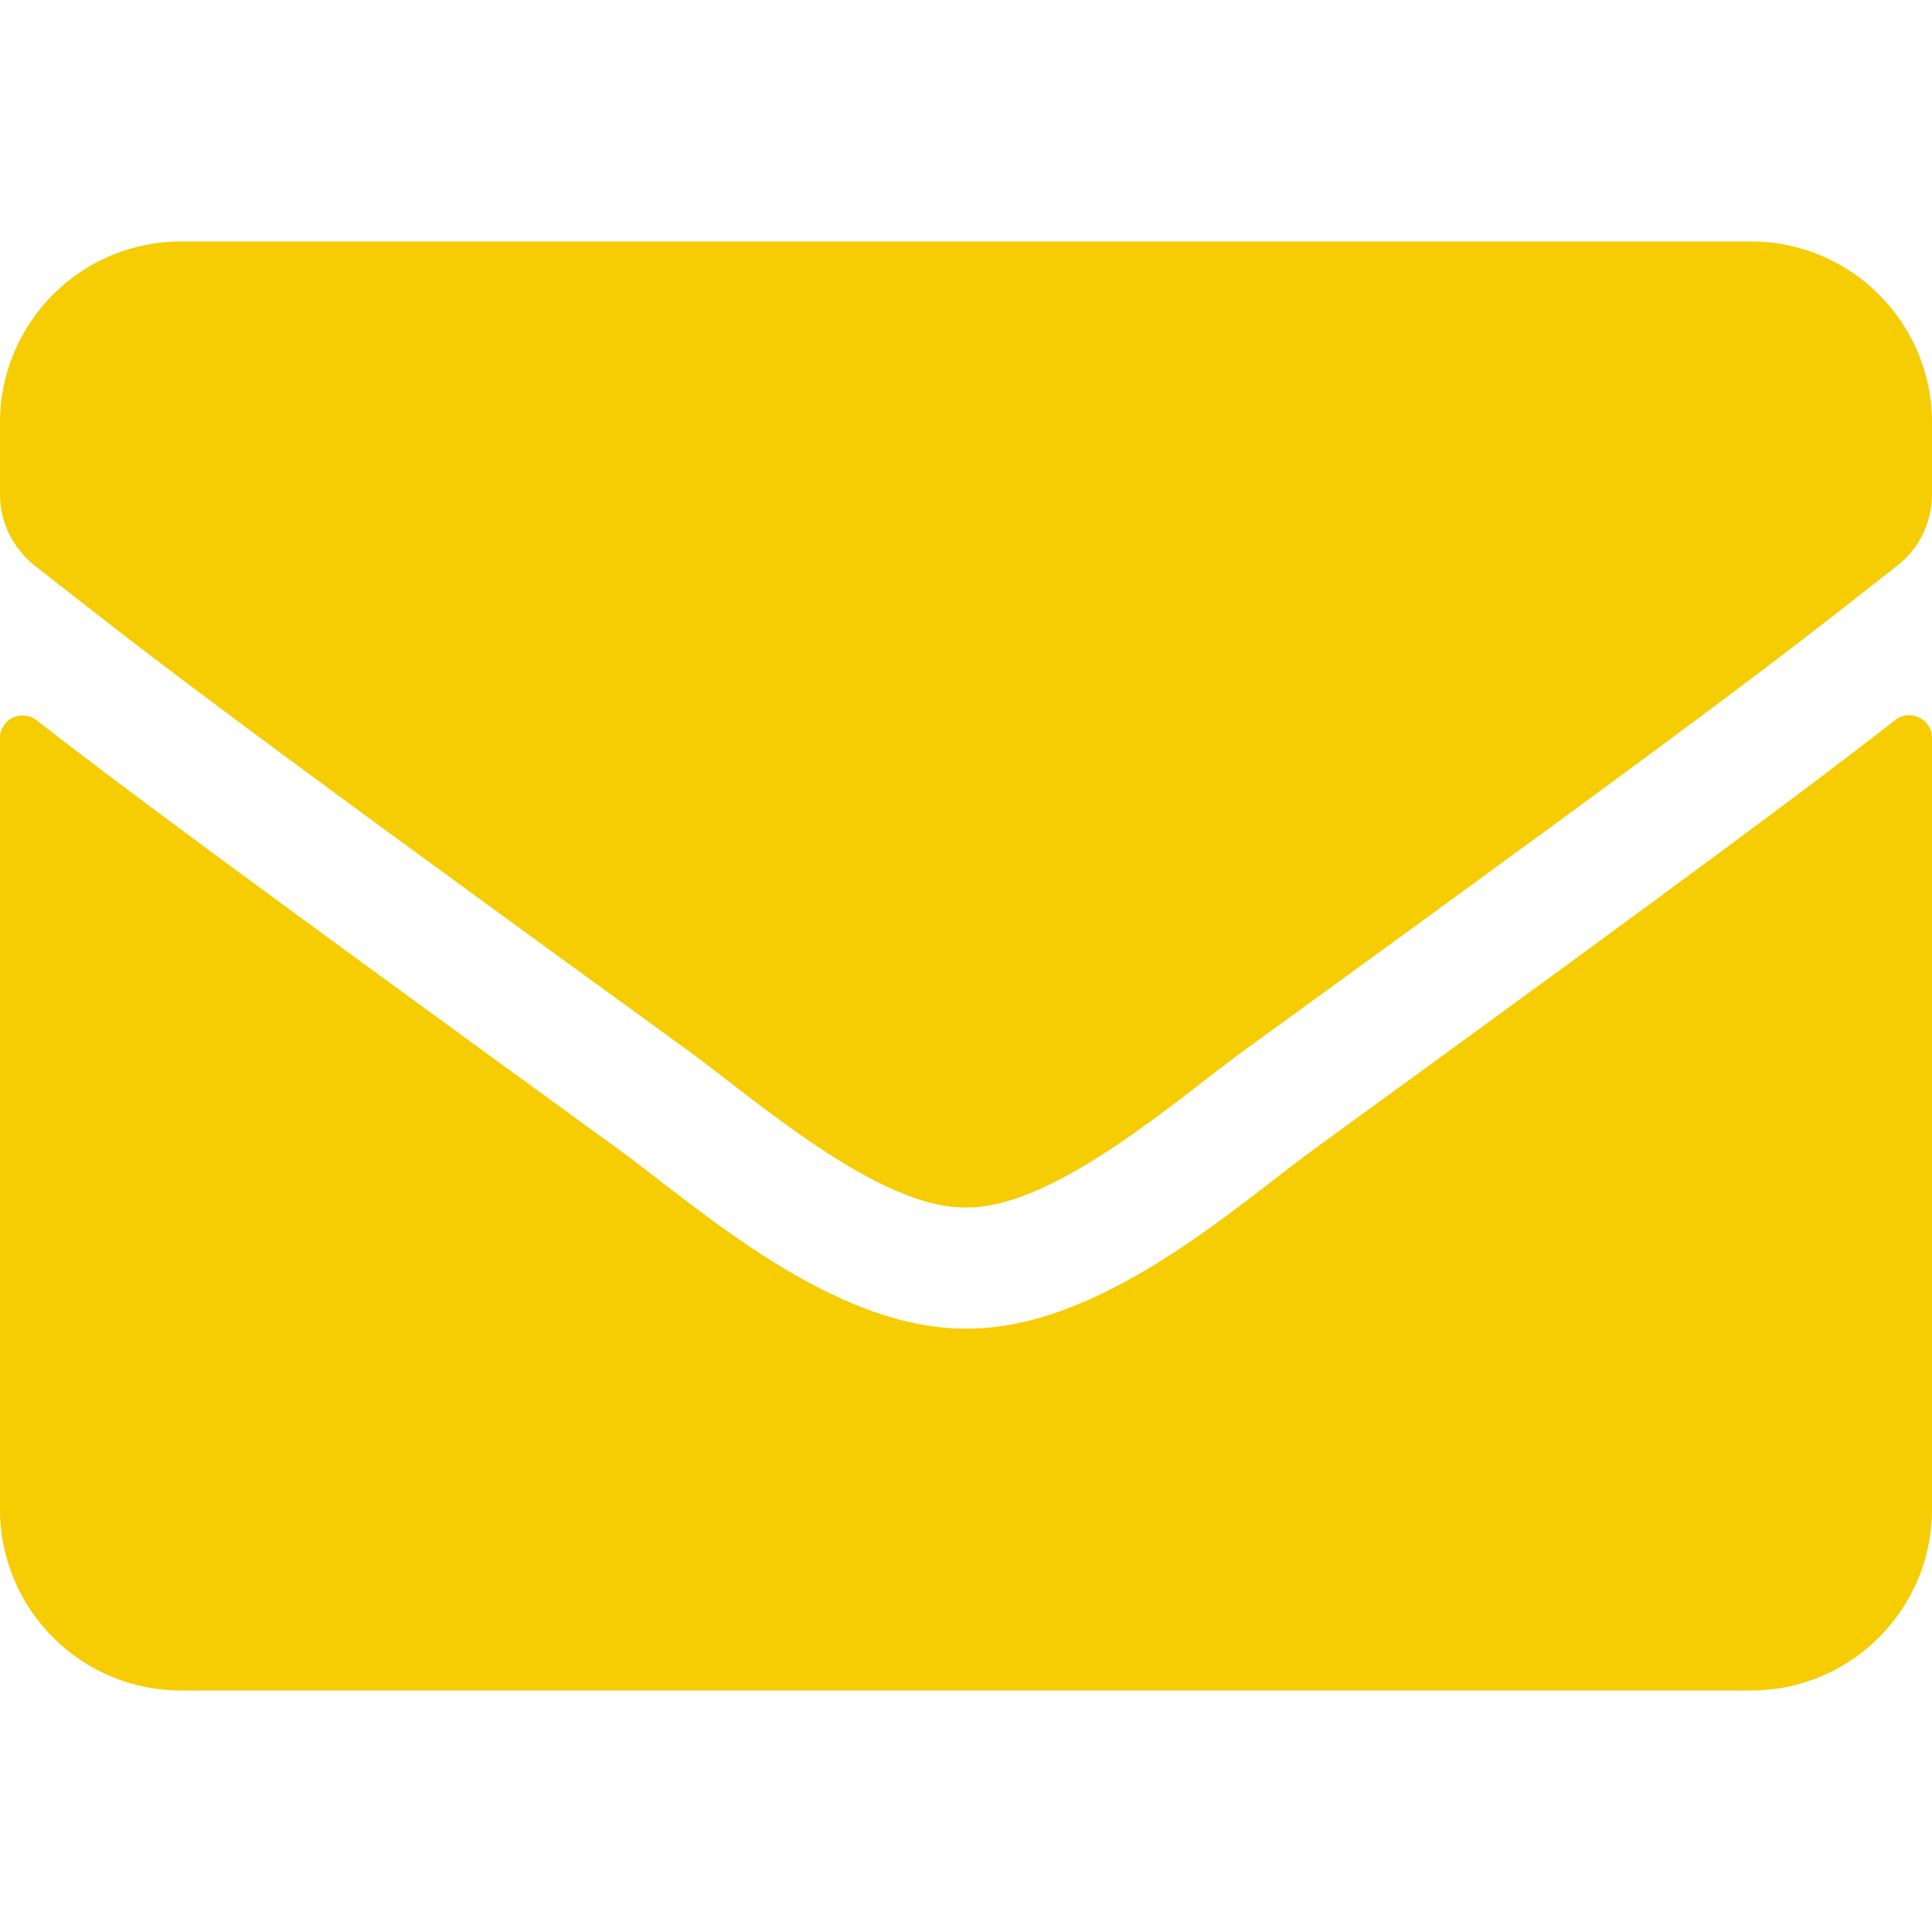 <svg width="60" height="60" version="1.1" viewBox="0 0 60 60" xmlns="http://www.w3.org/2000/svg"><path d="m58.863 22.359c0.457-0.363 1.137-0.023 1.137 0.551v23.965c0 3.106-2.519 5.625-5.625 5.625h-48.75c-3.106 0-5.625-2.519-5.625-5.625v-23.953c0-0.586 0.668-0.914 1.137-0.551 2.625 2.039 6.106 4.629 18.059 13.312 2.473 1.805 6.644 5.602 10.805 5.578 4.184 0.035 8.438-3.844 10.816-5.578 11.953-8.684 15.422-11.285 18.047-13.324zm-28.863 15.141c2.719 0.047 6.633-3.422 8.602-4.852 15.551-11.285 16.734-12.27 20.32-15.082 0.68-0.527 1.078-1.348 1.078-2.215v-2.227c0-3.106-2.519-5.625-5.625-5.625h-48.75c-3.106 0-5.625 2.519-5.625 5.625v2.227c0 0.867 0.398 1.676 1.078 2.215 3.586 2.801 4.769 3.797 20.32 15.082 1.969 1.43 5.883 4.898 8.602 4.852z" fill="#f6cc02"/></svg>
